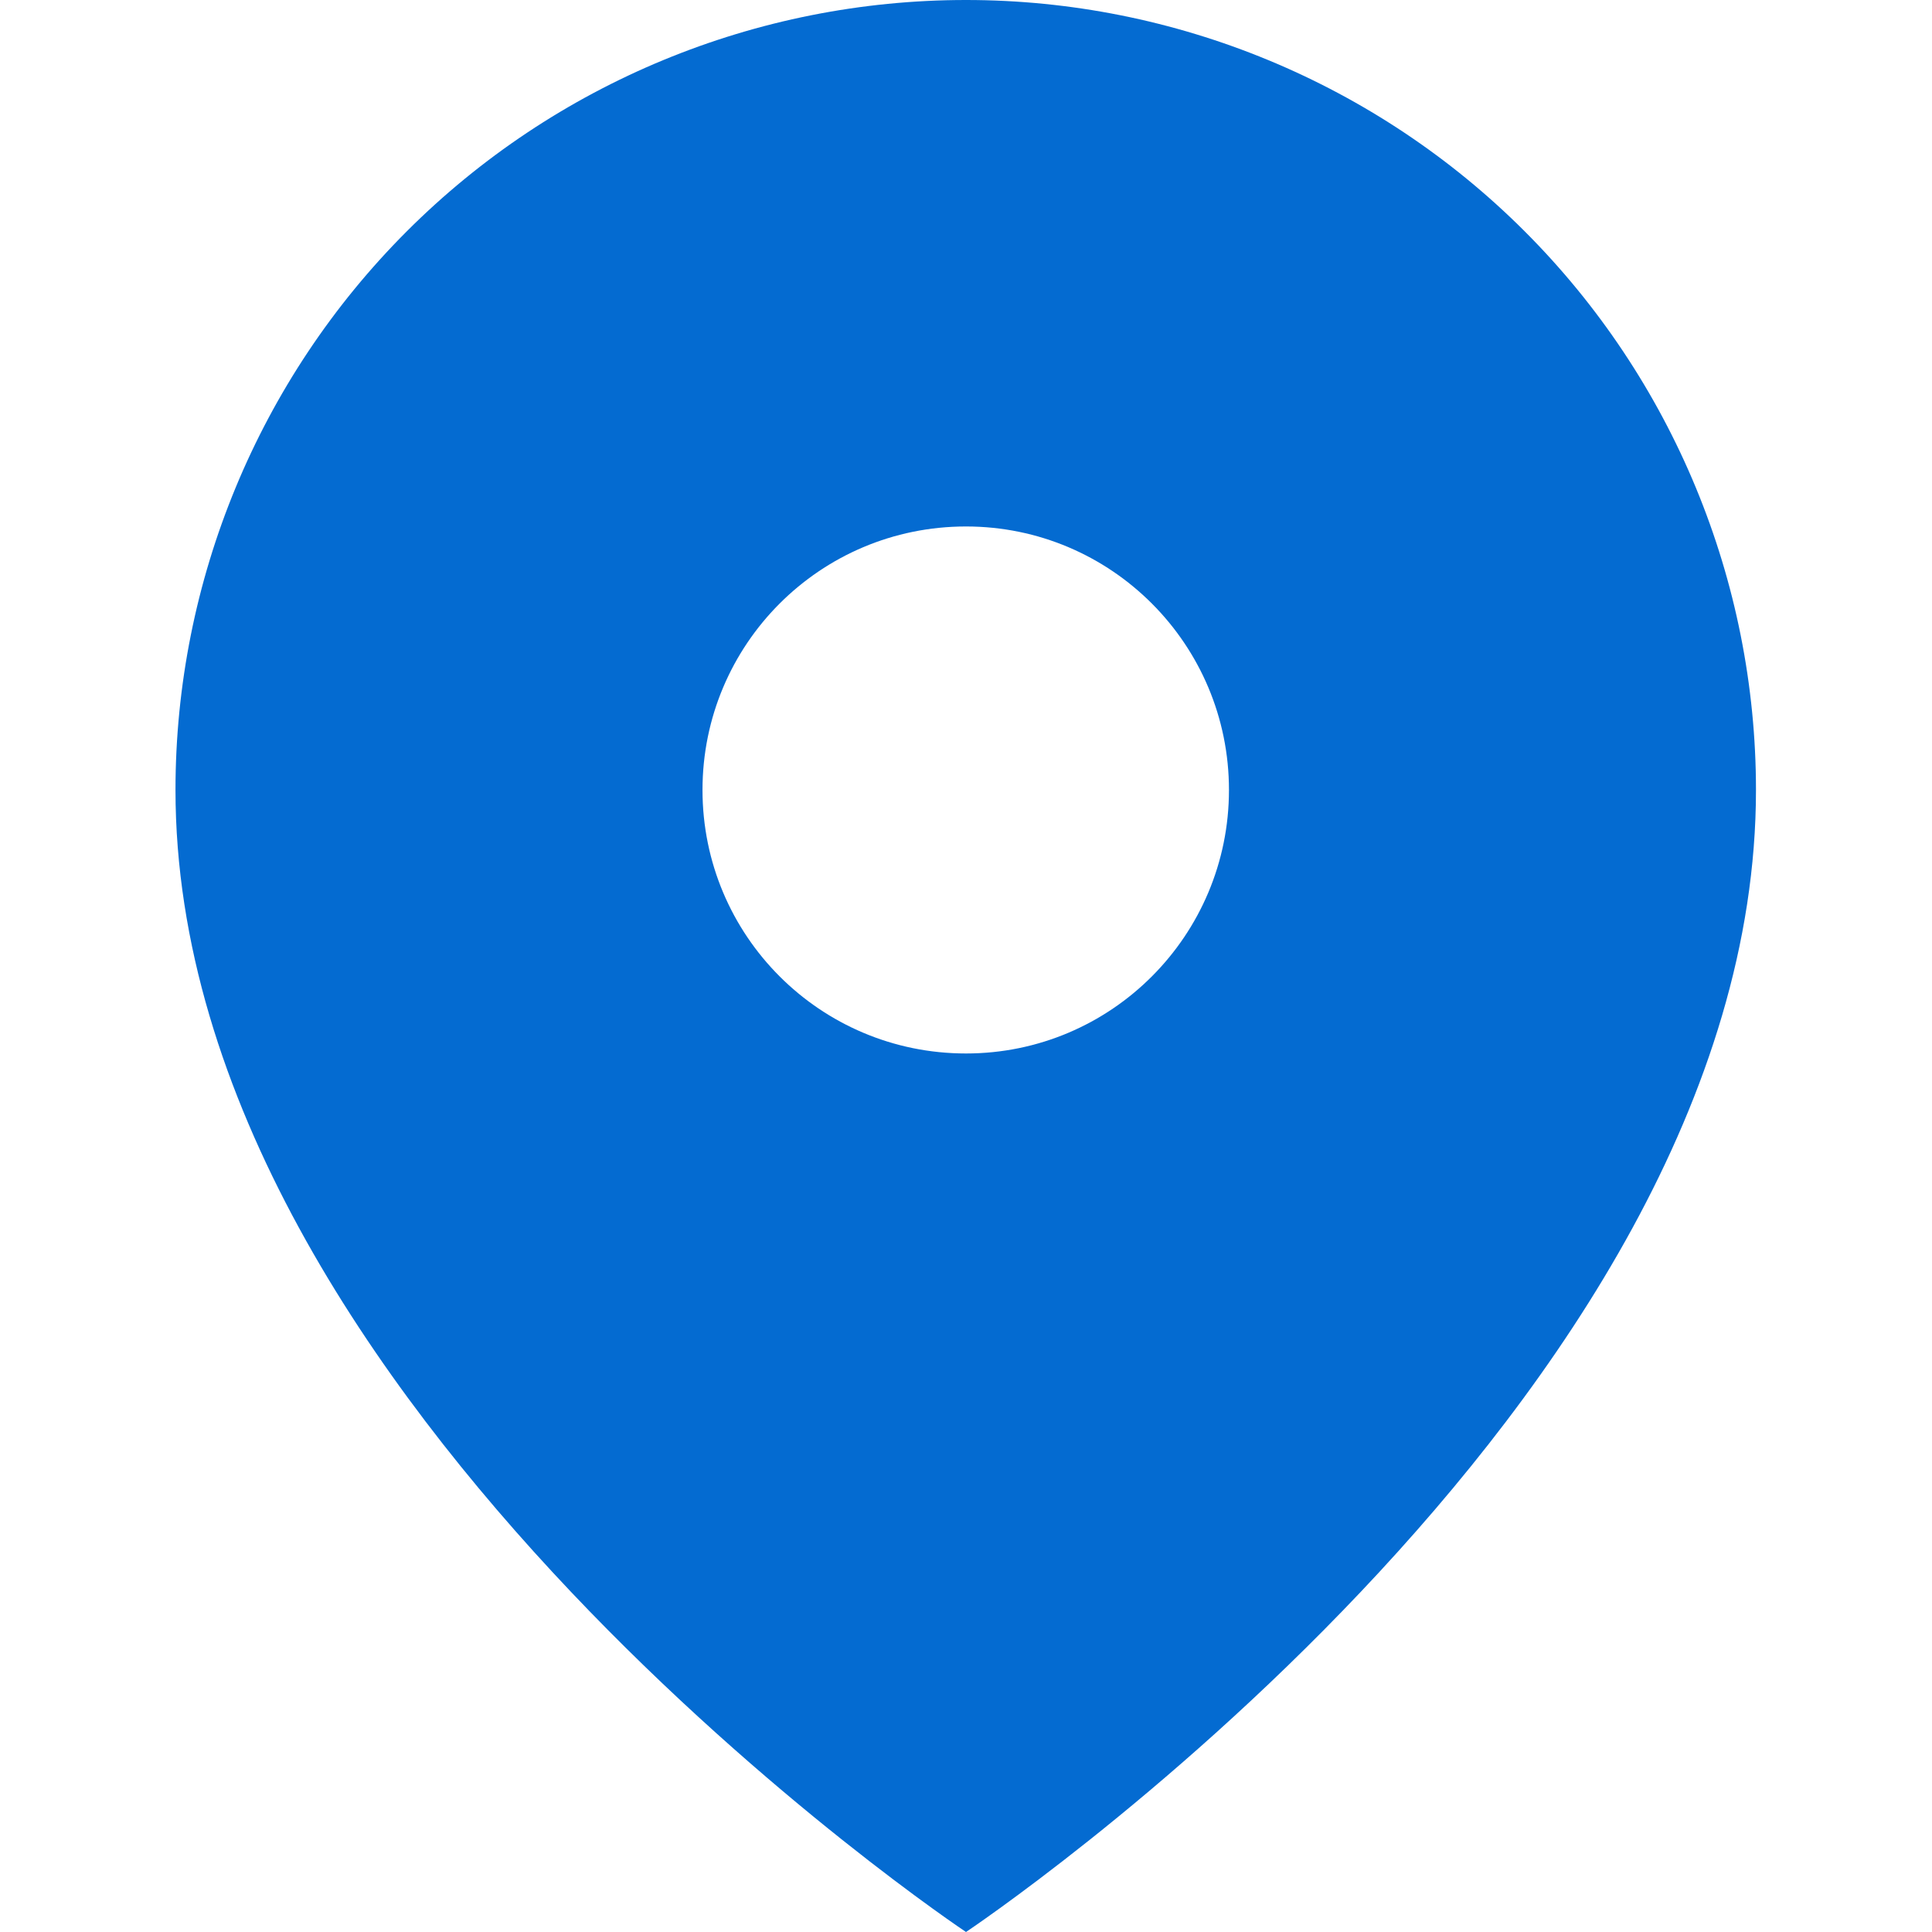 <svg width="36" height="36" viewBox="0 0 36 36" fill="none" xmlns="http://www.w3.org/2000/svg" xmlns:xlink="http://www.w3.org/1999/xlink">
	<desc>
			Created with Pixso.
	</desc>
	<defs/>
	<path id="Subtract" d="M18 36C18 36 32.72 26.18 32.72 14.72C32.72 10.82 31.17 7.07 28.41 4.31C25.65 1.55 21.9 0 18 0C14.09 0 10.34 1.55 7.58 4.31C4.82 7.07 3.27 10.82 3.27 14.72C3.27 26.18 18 36 18 36ZM22.9 14.72C22.9 17.43 20.71 19.63 18 19.63C15.28 19.63 13.09 17.43 13.09 14.72C13.09 12.01 15.28 9.81 18 9.81C20.71 9.81 22.9 12.01 22.9 14.72Z" fill="#046BD1" fill-opacity="1" fill-rule="evenodd"/>
</svg>
